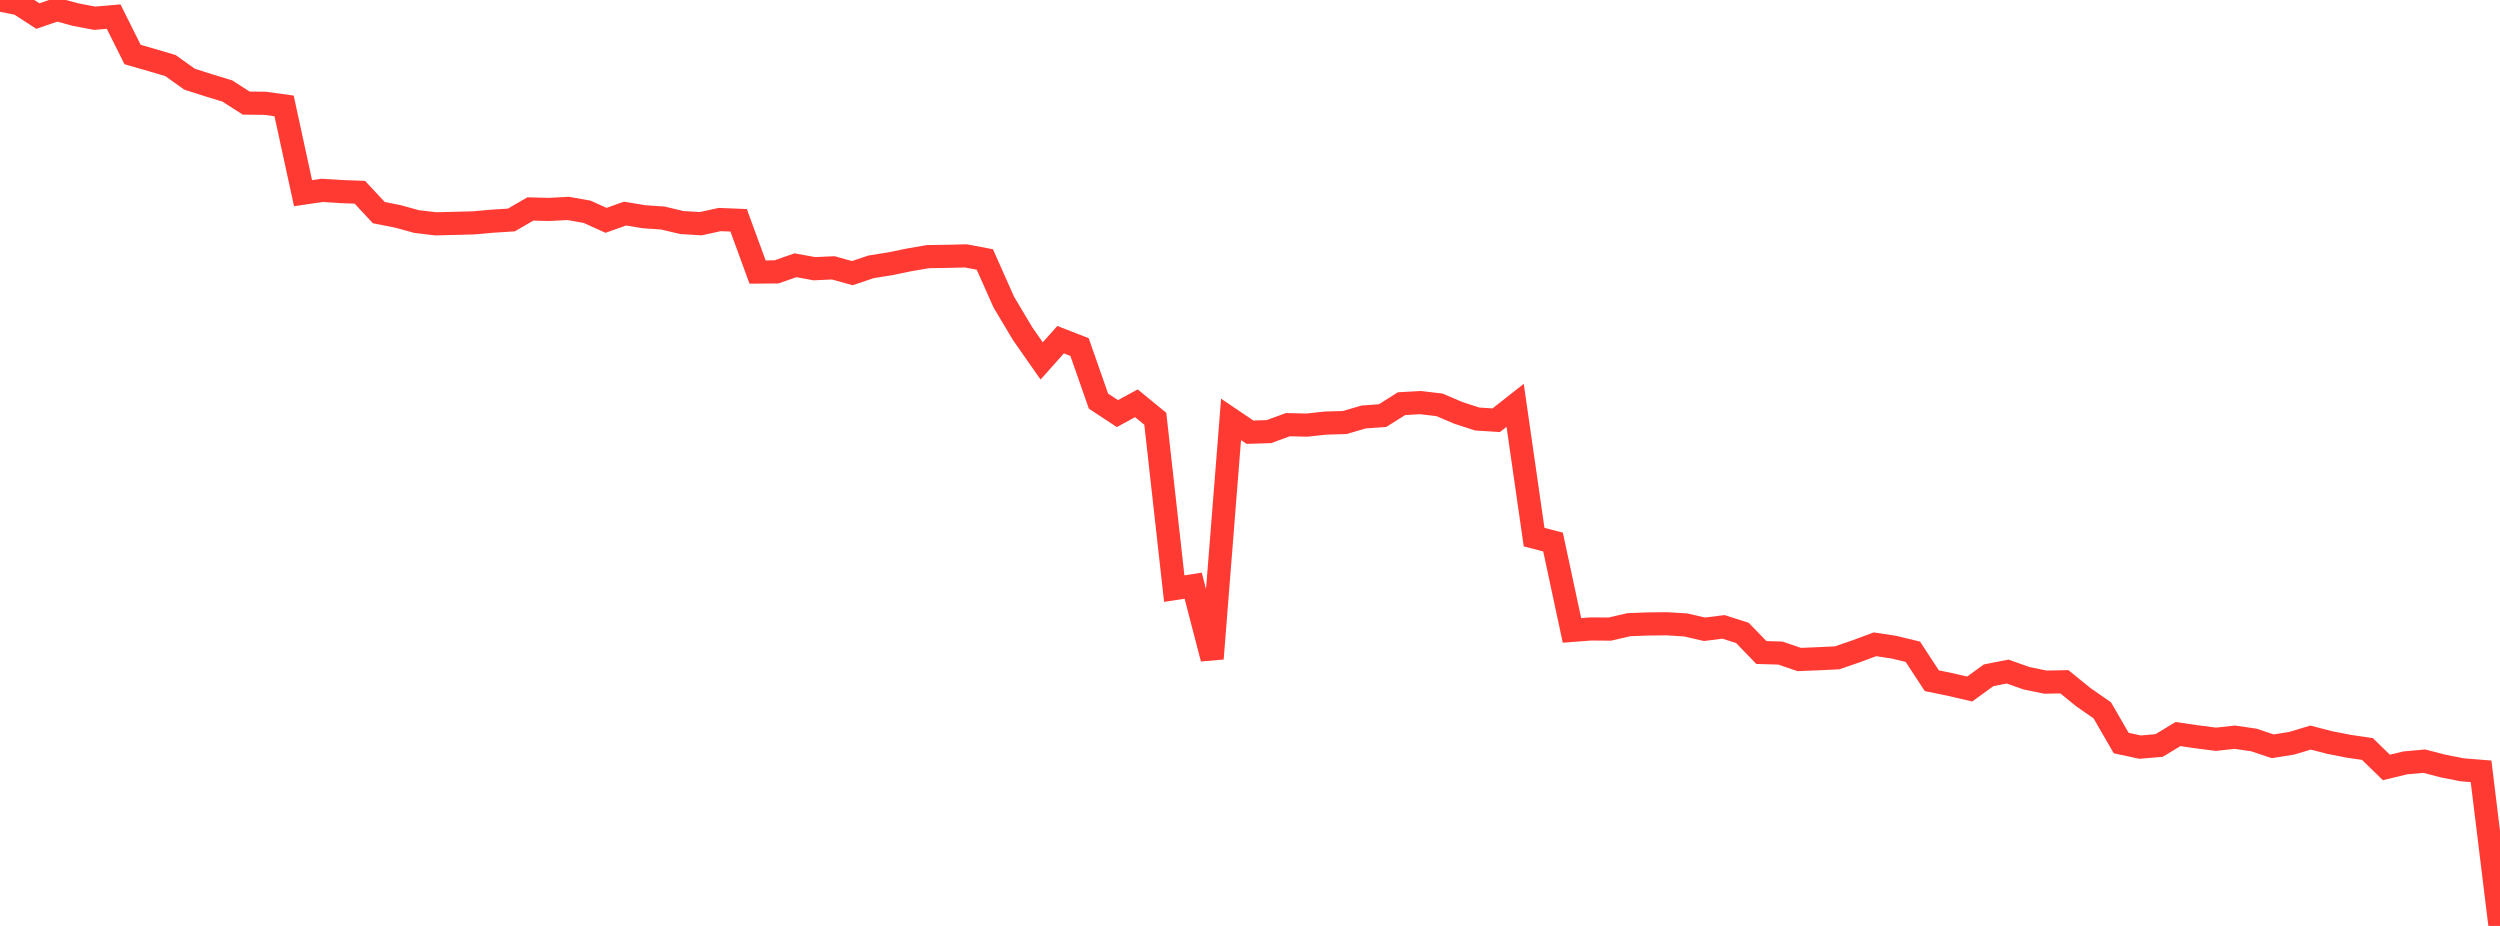 <?xml version="1.0" standalone="no"?>
<!DOCTYPE svg PUBLIC "-//W3C//DTD SVG 1.1//EN" "http://www.w3.org/Graphics/SVG/1.1/DTD/svg11.dtd">

<svg width="135" height="50" viewBox="0 0 135 50" preserveAspectRatio="none" 
  xmlns="http://www.w3.org/2000/svg"
  xmlns:xlink="http://www.w3.org/1999/xlink">


<polyline points="0.0, 0.0 1.023, 0.204 2.045, 0.868 3.068, 0.515 4.091, 0.791 5.114, 0.985 6.136, 0.896 7.159, 2.944 8.182, 3.238 9.205, 3.541 10.227, 4.271 11.25, 4.601 12.273, 4.912 13.295, 5.567 14.318, 5.578 15.341, 5.72 16.364, 10.432 17.386, 10.28 18.409, 10.344 19.432, 10.382 20.455, 11.482 21.477, 11.683 22.5, 11.965 23.523, 12.086 24.545, 12.062 25.568, 12.035 26.591, 11.944 27.614, 11.879 28.636, 11.285 29.659, 11.309 30.682, 11.255 31.705, 11.436 32.727, 11.899 33.75, 11.533 34.773, 11.703 35.795, 11.774 36.818, 12.017 37.841, 12.079 38.864, 11.855 39.886, 11.896 40.909, 14.691 41.932, 14.681 42.955, 14.324 43.977, 14.51 45.0, 14.464 46.023, 14.749 47.045, 14.407 48.068, 14.244 49.091, 14.033 50.114, 13.858 51.136, 13.843 52.159, 13.818 53.182, 14.012 54.205, 16.314 55.227, 18.026 56.25, 19.49 57.273, 18.342 58.295, 18.74 59.318, 21.661 60.341, 22.334 61.364, 21.777 62.386, 22.613 63.409, 31.785 64.432, 31.628 65.455, 35.565 66.477, 22.648 67.5, 23.339 68.523, 23.306 69.545, 22.932 70.568, 22.956 71.591, 22.846 72.614, 22.817 73.636, 22.517 74.659, 22.443 75.682, 21.798 76.705, 21.741 77.727, 21.86 78.75, 22.295 79.773, 22.628 80.795, 22.692 81.818, 21.887 82.841, 29.005 83.864, 29.27 84.886, 34.042 85.909, 33.963 86.932, 33.971 87.955, 33.734 88.977, 33.694 90.0, 33.683 91.023, 33.746 92.045, 33.981 93.068, 33.851 94.091, 34.178 95.114, 35.236 96.136, 35.265 97.159, 35.614 98.182, 35.572 99.205, 35.523 100.227, 35.172 101.25, 34.792 102.273, 34.948 103.295, 35.196 104.318, 36.759 105.341, 36.969 106.364, 37.207 107.386, 36.465 108.409, 36.264 109.432, 36.625 110.455, 36.835 111.477, 36.816 112.5, 37.648 113.523, 38.358 114.545, 40.125 115.568, 40.345 116.591, 40.256 117.614, 39.639 118.636, 39.789 119.659, 39.92 120.682, 39.809 121.705, 39.958 122.727, 40.3 123.75, 40.136 124.773, 39.829 125.795, 40.095 126.818, 40.296 127.841, 40.446 128.864, 41.442 129.886, 41.195 130.909, 41.103 131.932, 41.367 132.955, 41.569 133.977, 41.651 135.0, 50.0" fill="none" stroke="#ff3a33" stroke-width="1.25"/>

</svg>